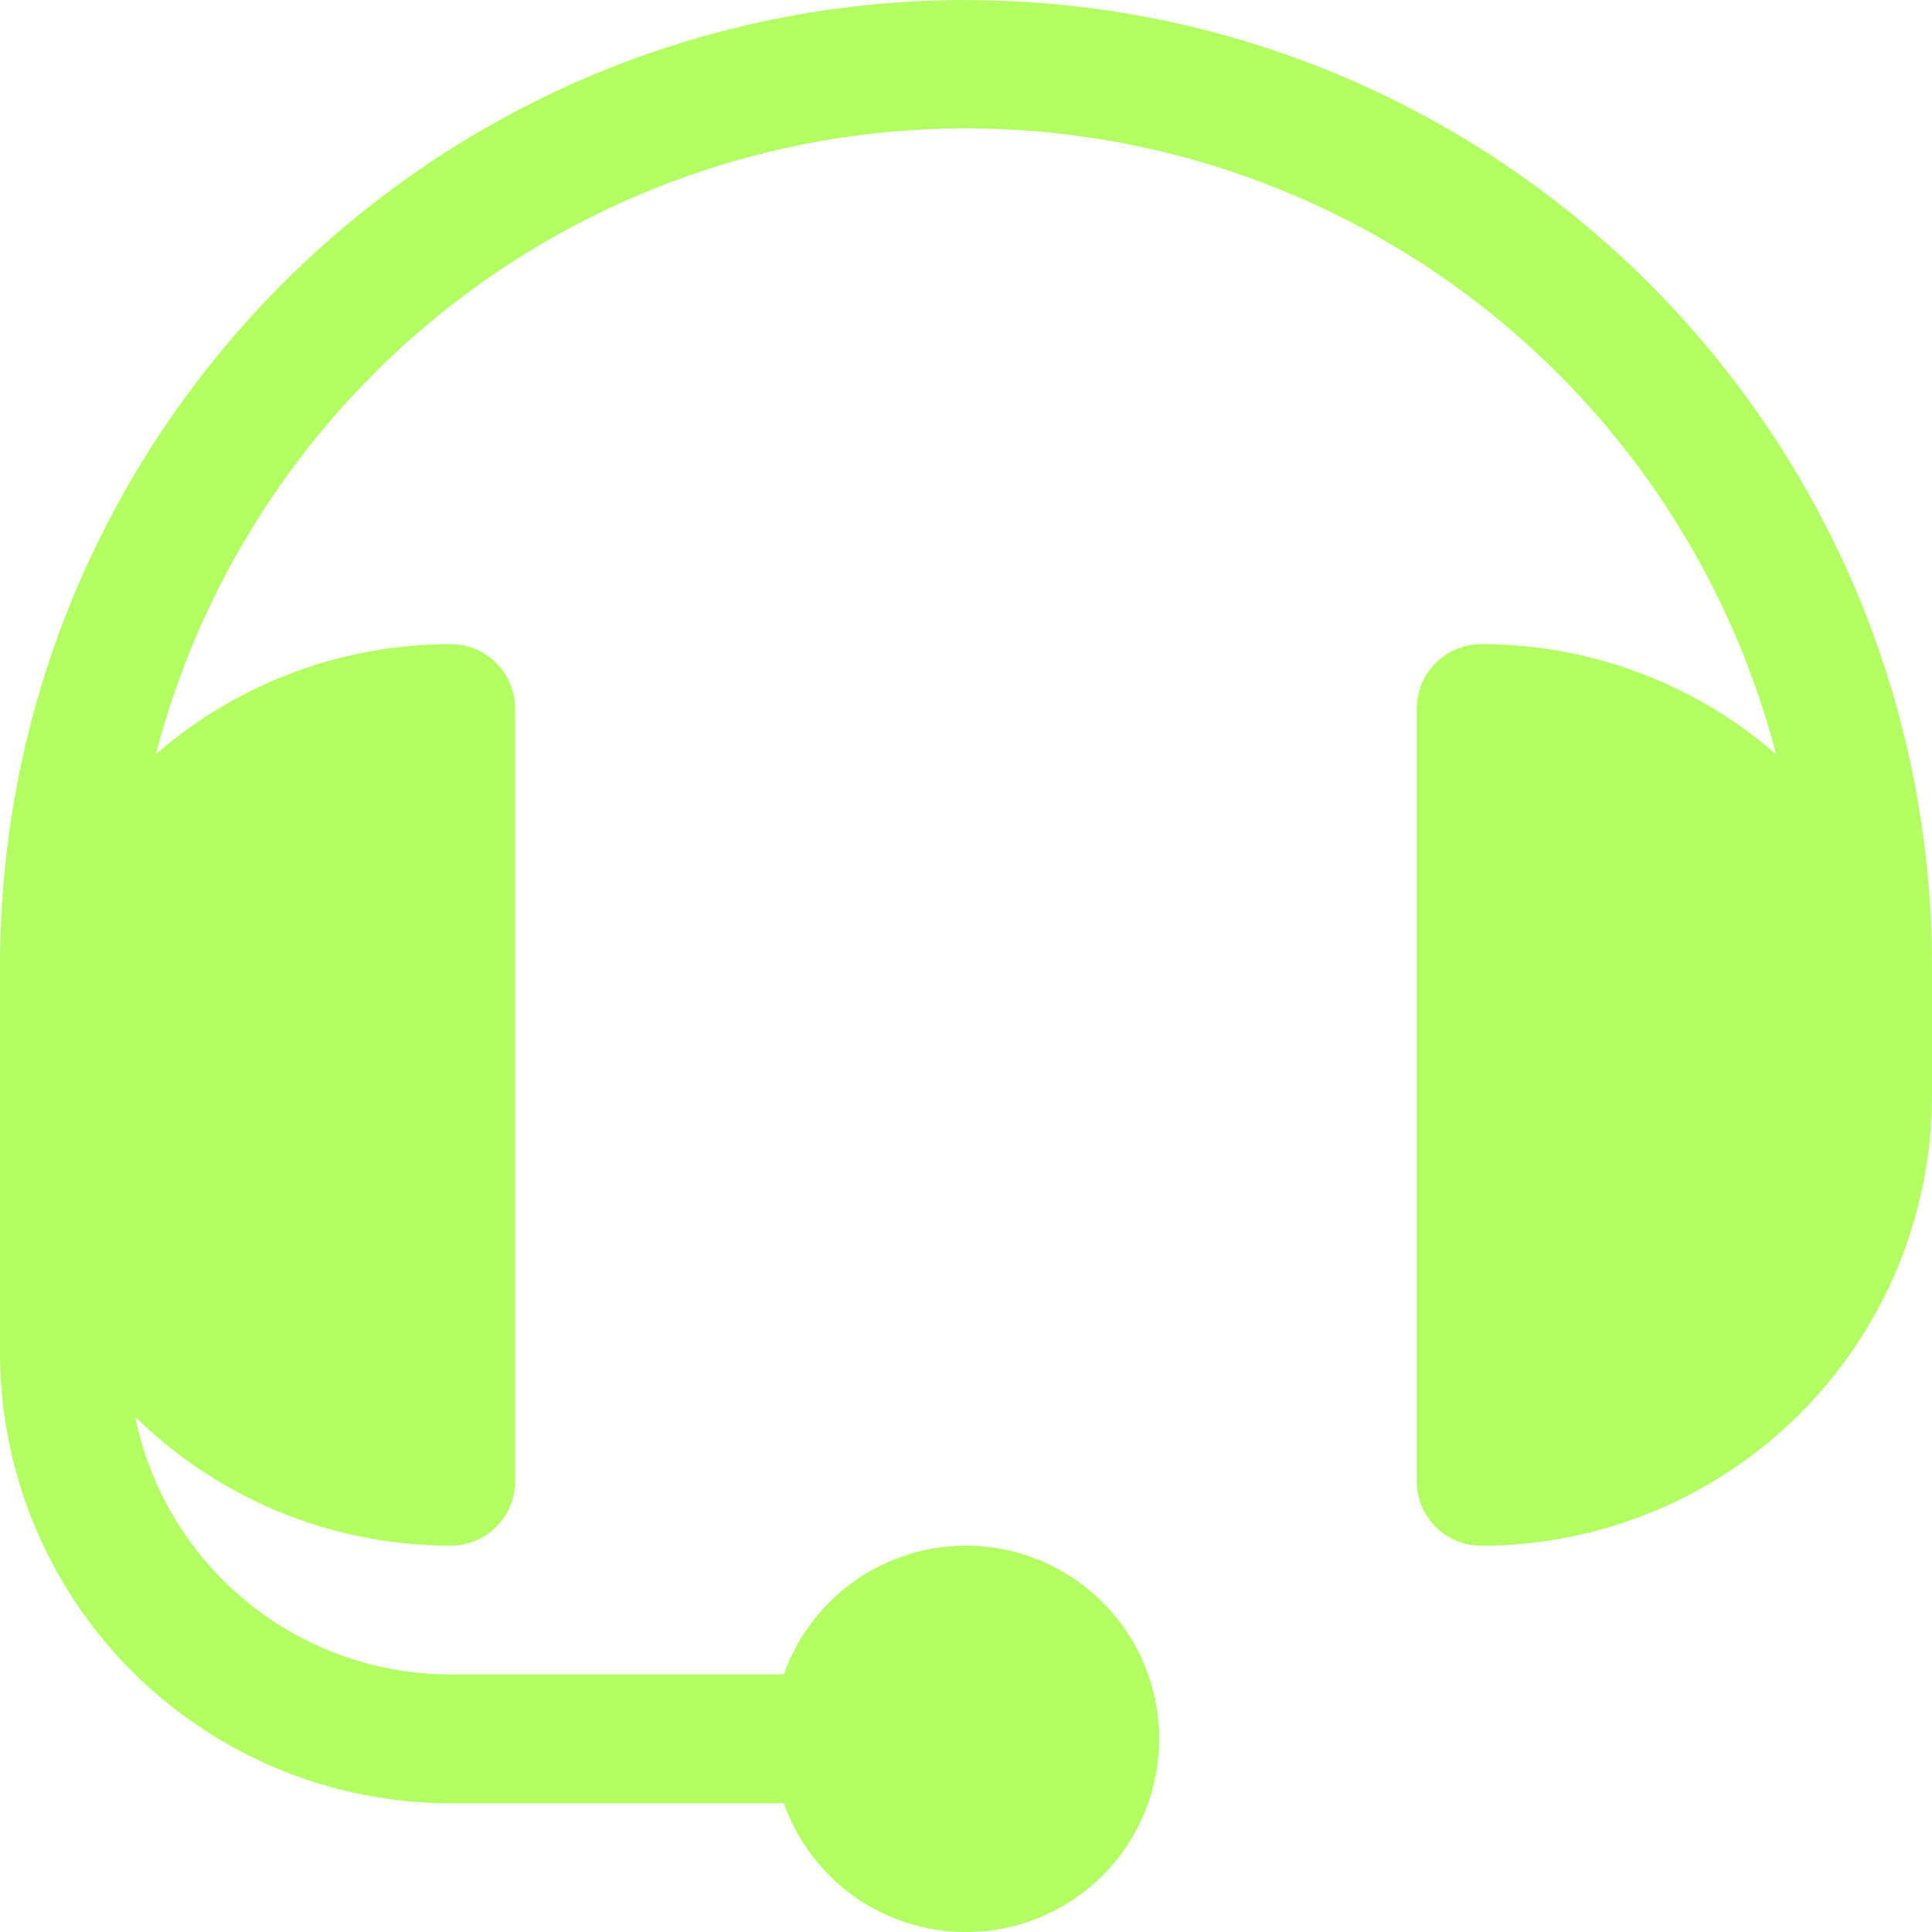 <svg xmlns="http://www.w3.org/2000/svg" width="23.898" height="23.899" viewBox="0 3.186 23.898 23.899"><path d="M11.95 3.186C5.35 3.19.002 8.538 0 15.136v4.78a5.576 5.576 0 0 0 5.576 5.576h4.12a2.39 2.39 0 1 0 0-1.594h-4.12a3.983 3.983 0 0 1-3.903-3.187 5.559 5.559 0 0 0 3.903 1.594c.44 0 .797-.357.797-.797V11.95a.797.797 0 0 0-.797-.796 5.55 5.55 0 0 0-3.647 1.36 10.356 10.356 0 0 1 20.04 0 5.55 5.55 0 0 0-3.647-1.36.797.797 0 0 0-.797.796v9.56c0 .44.357.796.797.796a5.576 5.576 0 0 0 5.576-5.576v-1.593c-.003-6.598-5.35-11.946-11.949-11.95Z" fill="#b3ff63" fill-rule="evenodd" data-name="edc714dc39759a34a1e1b734deba0ab2"/></svg>